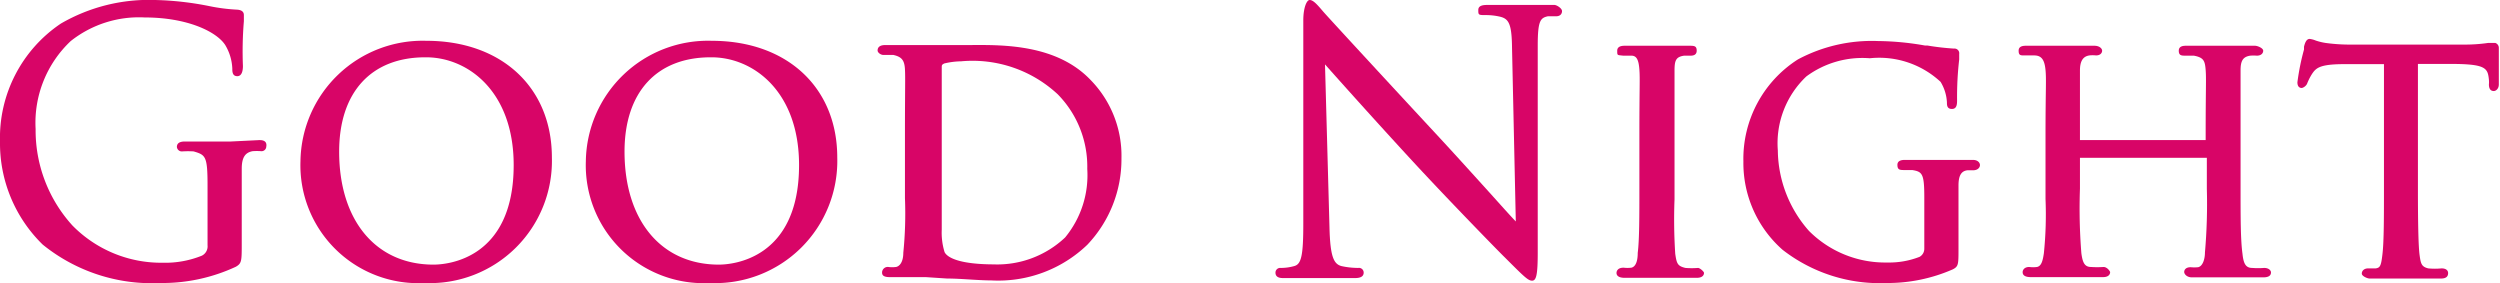 <svg xmlns="http://www.w3.org/2000/svg" width="106" height="12" viewBox="0 0 106 12"><defs><style>.cls-1{fill:#d80567;}</style></defs><g id="レイヤー_2" data-name="レイヤー 2"><g id="レイヤー_1-2" data-name="レイヤー 1"><path class="cls-1" d="M11,5.94,9.78,6H9.34c-.32,0-1,0-1.49,0-.09,0-.35,0-.35.23a.21.21,0,0,0,.23.19,3.58,3.58,0,0,1,.48,0c.51.15.59.2.59,1.45V10.4a.44.44,0,0,1-.24.44,4.14,4.14,0,0,1-1.66.3A5.27,5.27,0,0,1,3.07,9.56,6,6,0,0,1,1.51,5.47,4.76,4.76,0,0,1,3,1.74a4.66,4.66,0,0,1,3.13-1c1.83,0,3.06.61,3.42,1.17a2.1,2.1,0,0,1,.3,1c0,.12,0,.32.21.32s.24-.27.24-.43A15.58,15.58,0,0,1,10.34.9c0-.11,0-.19,0-.25s0-.22-.28-.24A7.69,7.69,0,0,1,8.88.26,13.12,13.12,0,0,0,6.58,0a7.44,7.44,0,0,0-4,1A5.84,5.84,0,0,0,0,6a6,6,0,0,0,1.81,4.37A7.36,7.36,0,0,0,6.8,12,7.4,7.4,0,0,0,10,11.31c.24-.14.25-.23.25-.91V8.72c0-.62,0-1.08,0-1.56s.14-.69.46-.75a2.45,2.45,0,0,1,.36,0,.2.2,0,0,0,.22-.19C11.34,5.94,11.08,5.94,11,5.94Z"/><path class="cls-1" d="M18.08,1.73a5.18,5.18,0,0,0-5.34,5.1A5,5,0,0,0,18,12a5.18,5.18,0,0,0,5.4-5.32C23.4,3.7,21.26,1.73,18.08,1.73ZM21.78,7c0,4-2.83,4.22-3.4,4.22-2.45,0-4-1.88-4-4.79,0-2.53,1.37-4,3.65-4C19.81,2.41,21.78,3.85,21.78,7Z"/><path class="cls-1" d="M30.18,1.73a5.18,5.18,0,0,0-5.34,5.1A5,5,0,0,0,30.1,12a5.18,5.18,0,0,0,5.4-5.32C35.5,3.7,33.36,1.73,30.18,1.73ZM33.88,7c0,4-2.84,4.22-3.4,4.22-2.45,0-4-1.88-4-4.79,0-2.53,1.37-4,3.65-4C31.91,2.41,33.88,3.85,33.88,7Z"/><path class="cls-1" d="M41.17,1.91h-.28c-.62,0-1.21,0-1.52,0H39c-.29,0-1,0-1.46,0-.29,0-.33.14-.33.23s.13.19.25.19l.42,0c.35.08.47.22.49.61s0,.75,0,2.74V8.4a16.61,16.61,0,0,1-.07,2.32c0,.38-.15.57-.31.6a1.22,1.22,0,0,1-.32,0,.24.24,0,0,0-.27.22c0,.08,0,.21.32.21h.39l.48,0,.5,0,.16,0,.91.06c.58,0,1.32.08,1.88.08a5.45,5.45,0,0,0,4.06-1.51,5.26,5.26,0,0,0,1.45-3.67,4.59,4.59,0,0,0-1.3-3.31C44.81,1.88,42.54,1.9,41.17,1.91Zm1,9.3c-1.47,0-2-.28-2.12-.52a2.81,2.81,0,0,1-.12-.95c0-.06,0-.21,0-.41,0-.51,0-1.38,0-2.34V5.47c0-.91,0-2.17,0-2.61,0-.09,0-.12.11-.17a3.25,3.25,0,0,1,.71-.09A5.3,5.3,0,0,1,44.85,4,4.37,4.37,0,0,1,46.1,7.16a4.15,4.15,0,0,1-.94,2.91A4.19,4.19,0,0,1,42.13,11.21Z"/><path class="cls-1" d="M65.91.21c-.41,0-.77,0-1,0l-.27,0-.32,0c-.31,0-.78,0-1.24,0-.14,0-.4,0-.4.21s0,.22.31.22a2.59,2.59,0,0,1,.62.07c.36.09.49.3.5,1.32l.16,7.36c-.26-.27-.65-.71-1.11-1.22-.67-.74-1.5-1.66-2.28-2.5C58.56,3.17,56.34.76,56.12.51L56,.37c-.2-.23-.34-.37-.47-.37s-.27.34-.27.86c0,1.38,0,1.67,0,2.16s0,1.37,0,4.23V9.47c0,1.35-.08,1.73-.38,1.81a2.07,2.07,0,0,1-.58.08.2.2,0,0,0-.22.2c0,.23.24.23.34.23.47,0,.92,0,1.19,0h.47c.28,0,.75,0,1.36,0,.1,0,.38,0,.38-.23a.2.2,0,0,0-.23-.2,3.29,3.29,0,0,1-.72-.08c-.31-.09-.47-.37-.5-1.64l-.19-6.91c.64.72,2.16,2.42,3.71,4.1s3.75,3.93,3.9,4.07c.84.84,1,1,1.17,1s.24-.21.24-1.18l0-8.78c0-1.06.11-1.18.43-1.25h0l.35,0c.17,0,.25-.1.25-.22S66,.21,65.91.21Z"/><path class="cls-1" d="M72,11.36a3.31,3.31,0,0,1-.54,0c-.33-.08-.37-.18-.43-.6A22.53,22.53,0,0,1,71,8.45V4.32c0-.81,0-1.05,0-1.33,0-.43.06-.58.41-.63h.13l.14,0c.06,0,.26,0,.26-.21s-.11-.21-.33-.21-.85,0-1.15,0h-.34c-.28,0-.86,0-1.22,0-.09,0-.33,0-.33.21s0,.18.25.21l.13,0,.22,0c.23,0,.31.19.34.59s0,.76,0,2.74V8c0,1.12,0,2.19-.07,2.72,0,.36-.09.59-.27.63a1.4,1.4,0,0,1-.33,0c-.28,0-.3.18-.3.22s0,.21.35.21.9,0,1.18,0h.33c.31,0,1,0,1.54,0,.29,0,.31-.16.31-.21S72.09,11.37,72,11.36Z"/><path class="cls-1" d="M83.65,6.78l-1.13,0h-.38c-.29,0-.9,0-1.36,0-.09,0-.33,0-.33.21s.1.22.29.22l.34,0c.43.07.51.16.51,1.16v2.17a.39.39,0,0,1-.2.35,3.53,3.53,0,0,1-1.37.24A4.56,4.56,0,0,1,76.7,9.79a5.22,5.22,0,0,1-1.32-3.41,3.9,3.9,0,0,1,1.21-3.14,4,4,0,0,1,2.69-.77,3.82,3.82,0,0,1,3,1,1.84,1.84,0,0,1,.27.88c0,.1,0,.27.21.27s.22-.2.22-.37a13.87,13.87,0,0,1,.09-1.73c0-.1,0-.18,0-.23a.2.2,0,0,0-.22-.23h0a10.73,10.73,0,0,1-1.13-.13l-.1,0a12,12,0,0,0-2-.19,6.64,6.64,0,0,0-3.39.78,5,5,0,0,0-2.31,4.33,4.9,4.9,0,0,0,1.66,3.74A6.71,6.71,0,0,0,80,12a6.89,6.89,0,0,0,2.8-.58c.23-.12.24-.2.24-.8V9.22c0-.53,0-.92,0-1.35s.12-.62.38-.65h.24c.2,0,.29-.12.29-.22S83.86,6.78,83.65,6.78Z"/><path class="cls-1" d="M96,11.36a3.25,3.25,0,0,1-.51,0c-.29,0-.37-.22-.41-.61C95,10.17,95,9.2,95,8V5.71c0-2,0-2.32,0-2.72s.09-.58.41-.63a1.7,1.7,0,0,1,.28,0c.18,0,.27-.1.27-.21s-.24-.21-.35-.21c-.33,0-.86,0-1.15,0h-.35c-.3,0-.93,0-1.41,0-.1,0-.32,0-.32.21s.12.21.29.21l.35,0c.42.08.47.22.5.61s0,.76,0,2.73v.24H88.19V5.7c0-2,0-2.31,0-2.71s.13-.6.4-.64a1.18,1.18,0,0,1,.28,0c.19,0,.26-.11.26-.2s-.11-.21-.33-.21-.85,0-1.14,0H87.1c-.32,0-.76,0-1.18,0-.11,0-.33,0-.33.21s.09.2.27.2l.39,0c.32,0,.44.2.48.62s0,.81,0,2.77v2.7a16,16,0,0,1-.07,2.3c-.05.34-.11.54-.29.58a1.24,1.24,0,0,1-.33,0c-.2,0-.28.12-.28.22s.06.21.35.21l1.17,0h.35c.31,0,1,0,1.54,0,.29,0,.3-.18.3-.21s-.12-.22-.28-.22a3.79,3.79,0,0,1-.53,0c-.29,0-.36-.22-.41-.58A24,24,0,0,1,88.19,8V6.69h5.38V8a23.55,23.55,0,0,1-.08,2.7c0,.3-.1.59-.29.63a1.67,1.67,0,0,1-.32,0c-.2,0-.27.11-.27.2s.11.23.33.23.84,0,1.13,0h.38c.3,0,.94,0,1.51,0q.33,0,.33-.21C96.29,11.47,96.2,11.36,96,11.36Z"/><path class="cls-1" d="M105.8,1.82l-.17,0-.13,0a6.76,6.76,0,0,1-1.06.07h-4.9s-.45,0-.94-.07a2.46,2.46,0,0,1-.41-.1,1,1,0,0,0-.26-.07c-.14,0-.2.17-.24.33l0,.12a10,10,0,0,0-.28,1.39c0,.22.13.24.18.24s.18-.07.23-.18l0,0a2.42,2.42,0,0,1,.2-.4c.17-.26.32-.42,1.29-.43.55,0,1.28,0,1.77,0V8c0,1.13,0,2.2-.06,2.74s-.1.61-.29.64h-.32c-.18,0-.27.11-.27.22s.24.21.33.21l1.12,0h.35c.29,0,1,0,1.56,0,.25,0,.3-.12.3-.23s-.08-.2-.28-.2a3,3,0,0,1-.56,0c-.29-.07-.32-.2-.37-.57s-.07-1.36-.07-2.77V2.71h1.36c1.52,0,1.6.17,1.65.67a1.09,1.09,0,0,1,0,.2c0,.25.13.28.21.28s.21-.09.21-.28,0-.19,0-.38c0-.37,0-.88,0-1.16A.22.22,0,0,0,105.8,1.82Z"/></g></g></svg>